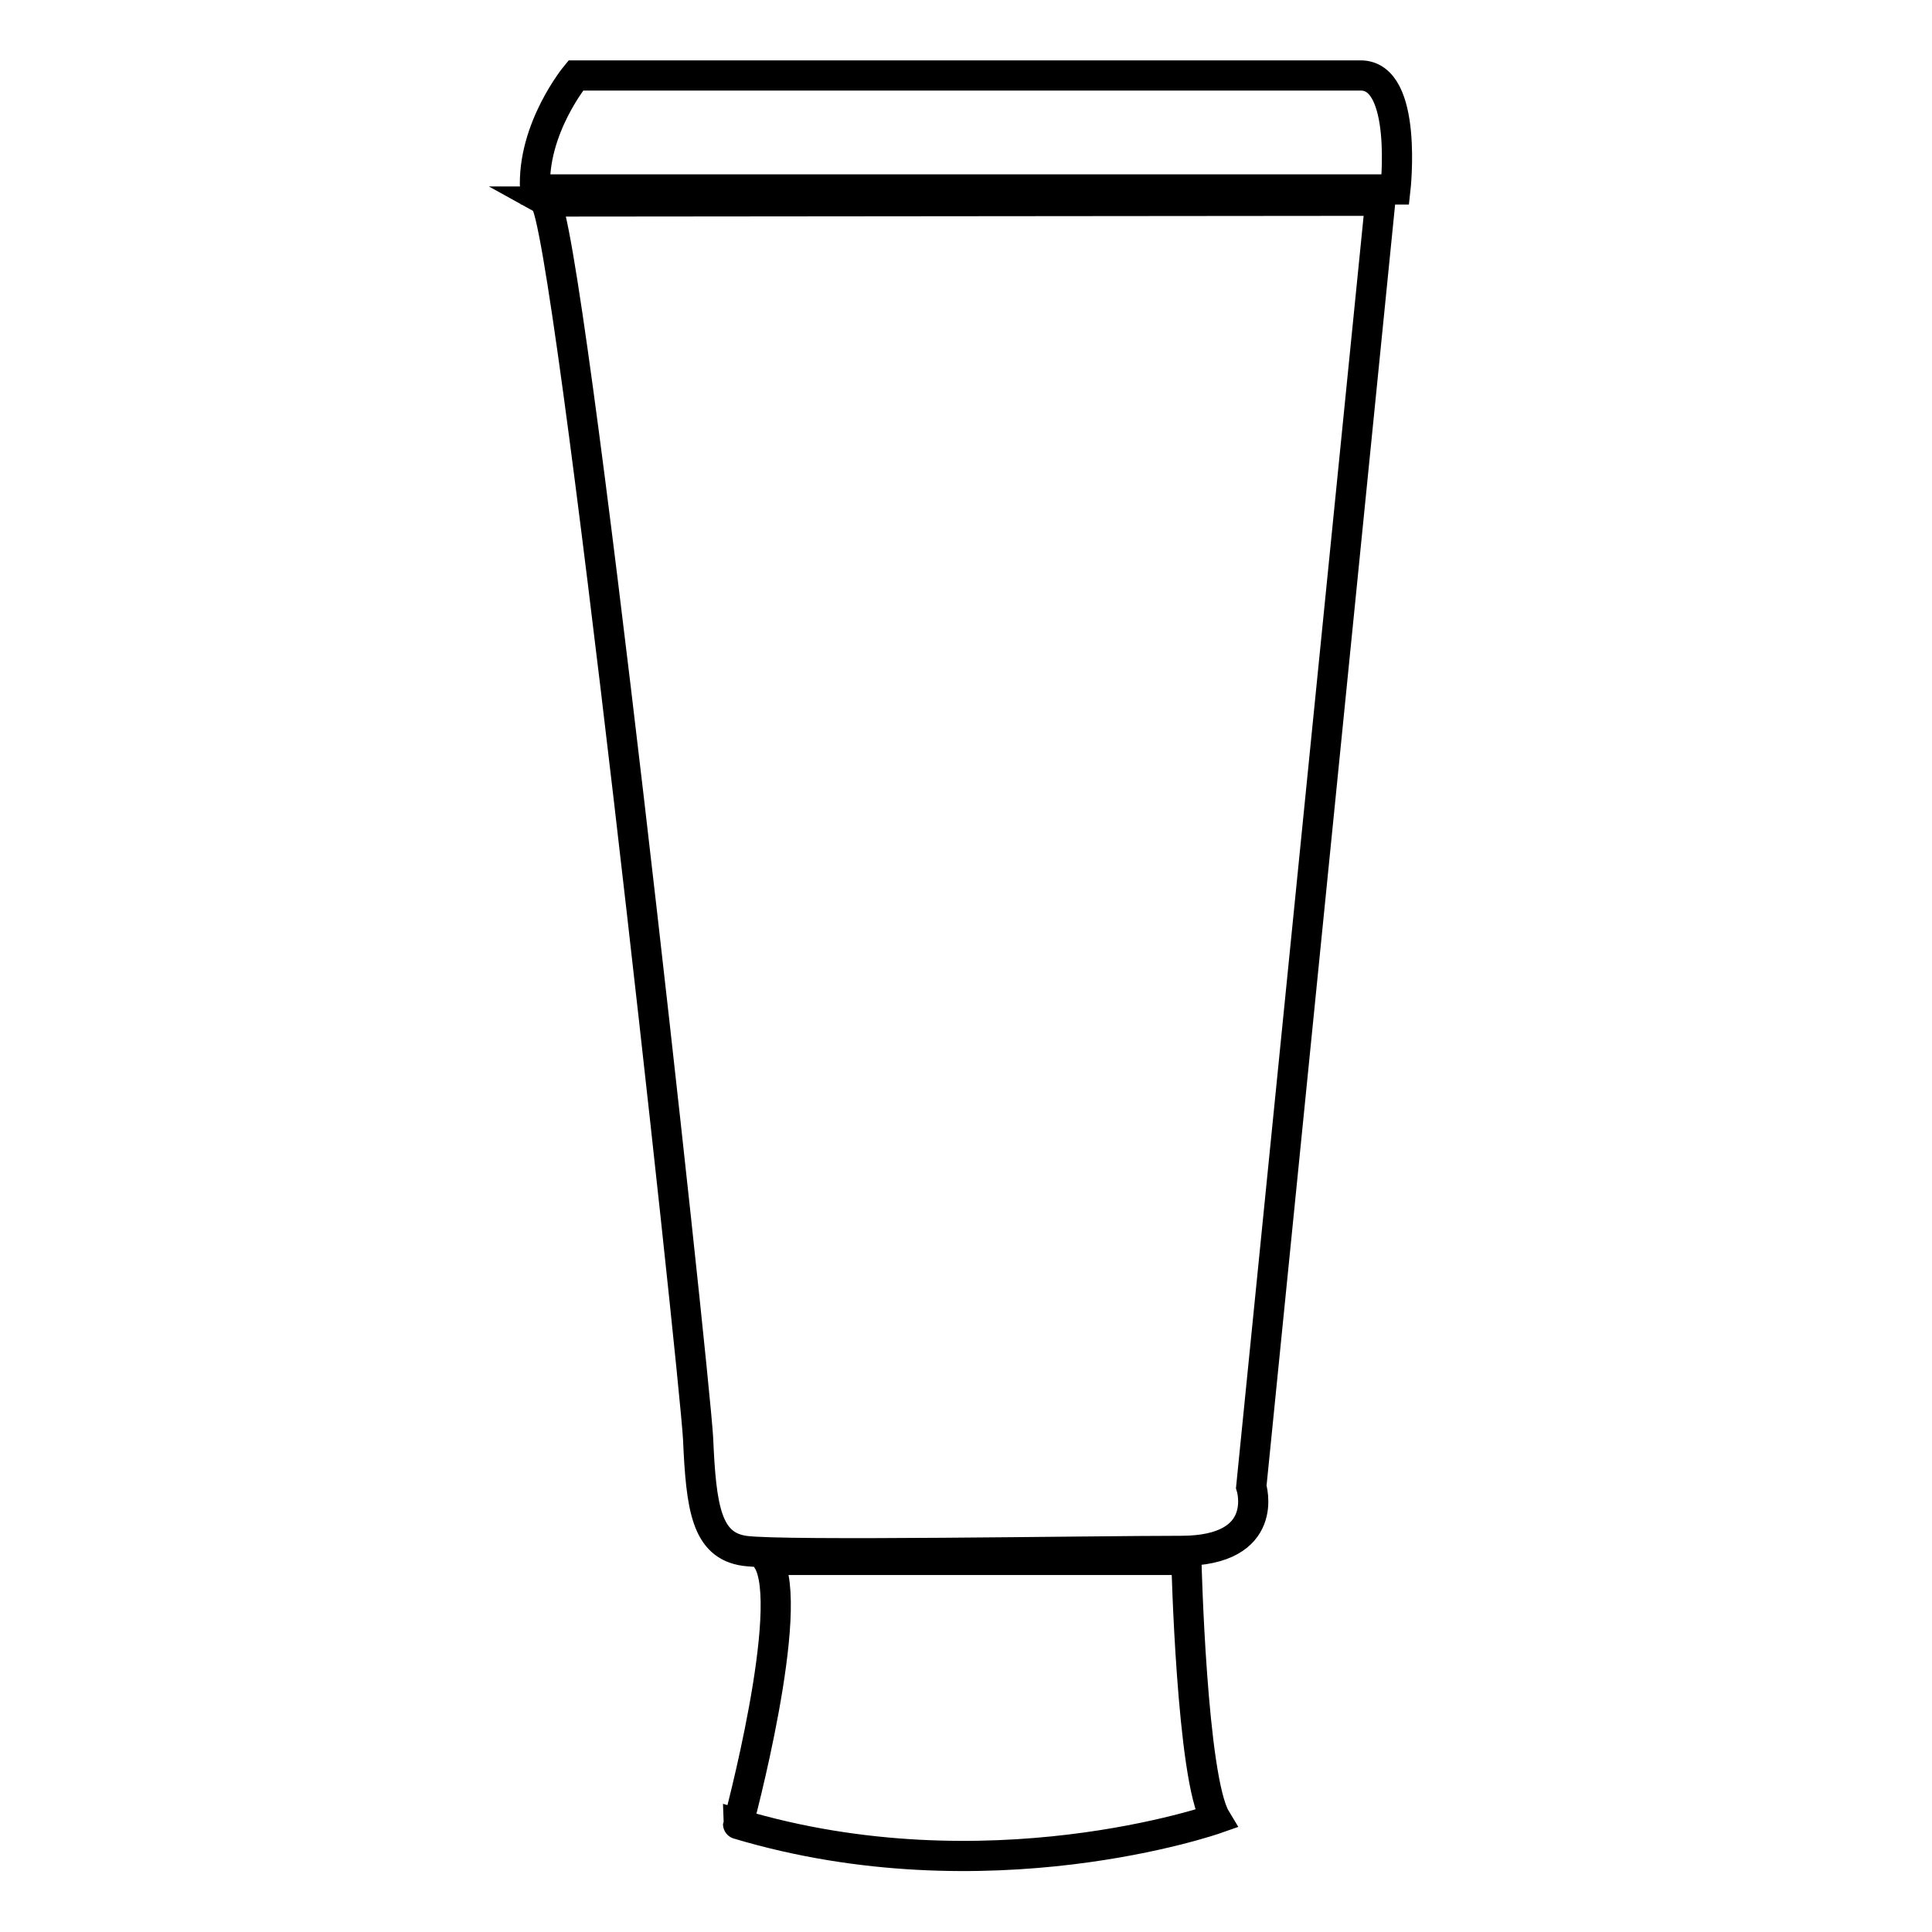 <?xml version="1.0" encoding="utf-8"?>
<!-- Svg Vector Icons : http://www.onlinewebfonts.com/icon -->
<!DOCTYPE svg PUBLIC "-//W3C//DTD SVG 1.1//EN" "http://www.w3.org/Graphics/SVG/1.1/DTD/svg11.dtd">
<svg version="1.1" xmlns="http://www.w3.org/2000/svg" xmlns:xlink="http://www.w3.org/1999/xlink" x="0px" y="0px" viewBox="0 0 256 256" enable-background="new 0 0 256 256" xml:space="preserve">
<g> <path stroke-width="4" fill-opacity="0" stroke="#000000"  d="M184.9,25.1H70.9C70.5,17,76.3,10,76.3,10s97.6,0,104,0C186.6,10,184.9,25.1,184.9,25.1z M165.8,197 c0,0,2.7,8.5-9.3,8.5c-12,0-52.7,0.7-57.8,0c-5.1-0.7-5.8-5.7-6.2-14.9C92,181.4,75.3,28.5,72.2,26.7l110.7-0.1L165.8,197z  M101.7,206.7h55.5c0,0,0.7,29,3.9,34.3c0,0-30.2,10.6-63.3,0.7C97.8,241.8,105.6,212.8,101.7,206.7z"/></g>
</svg>